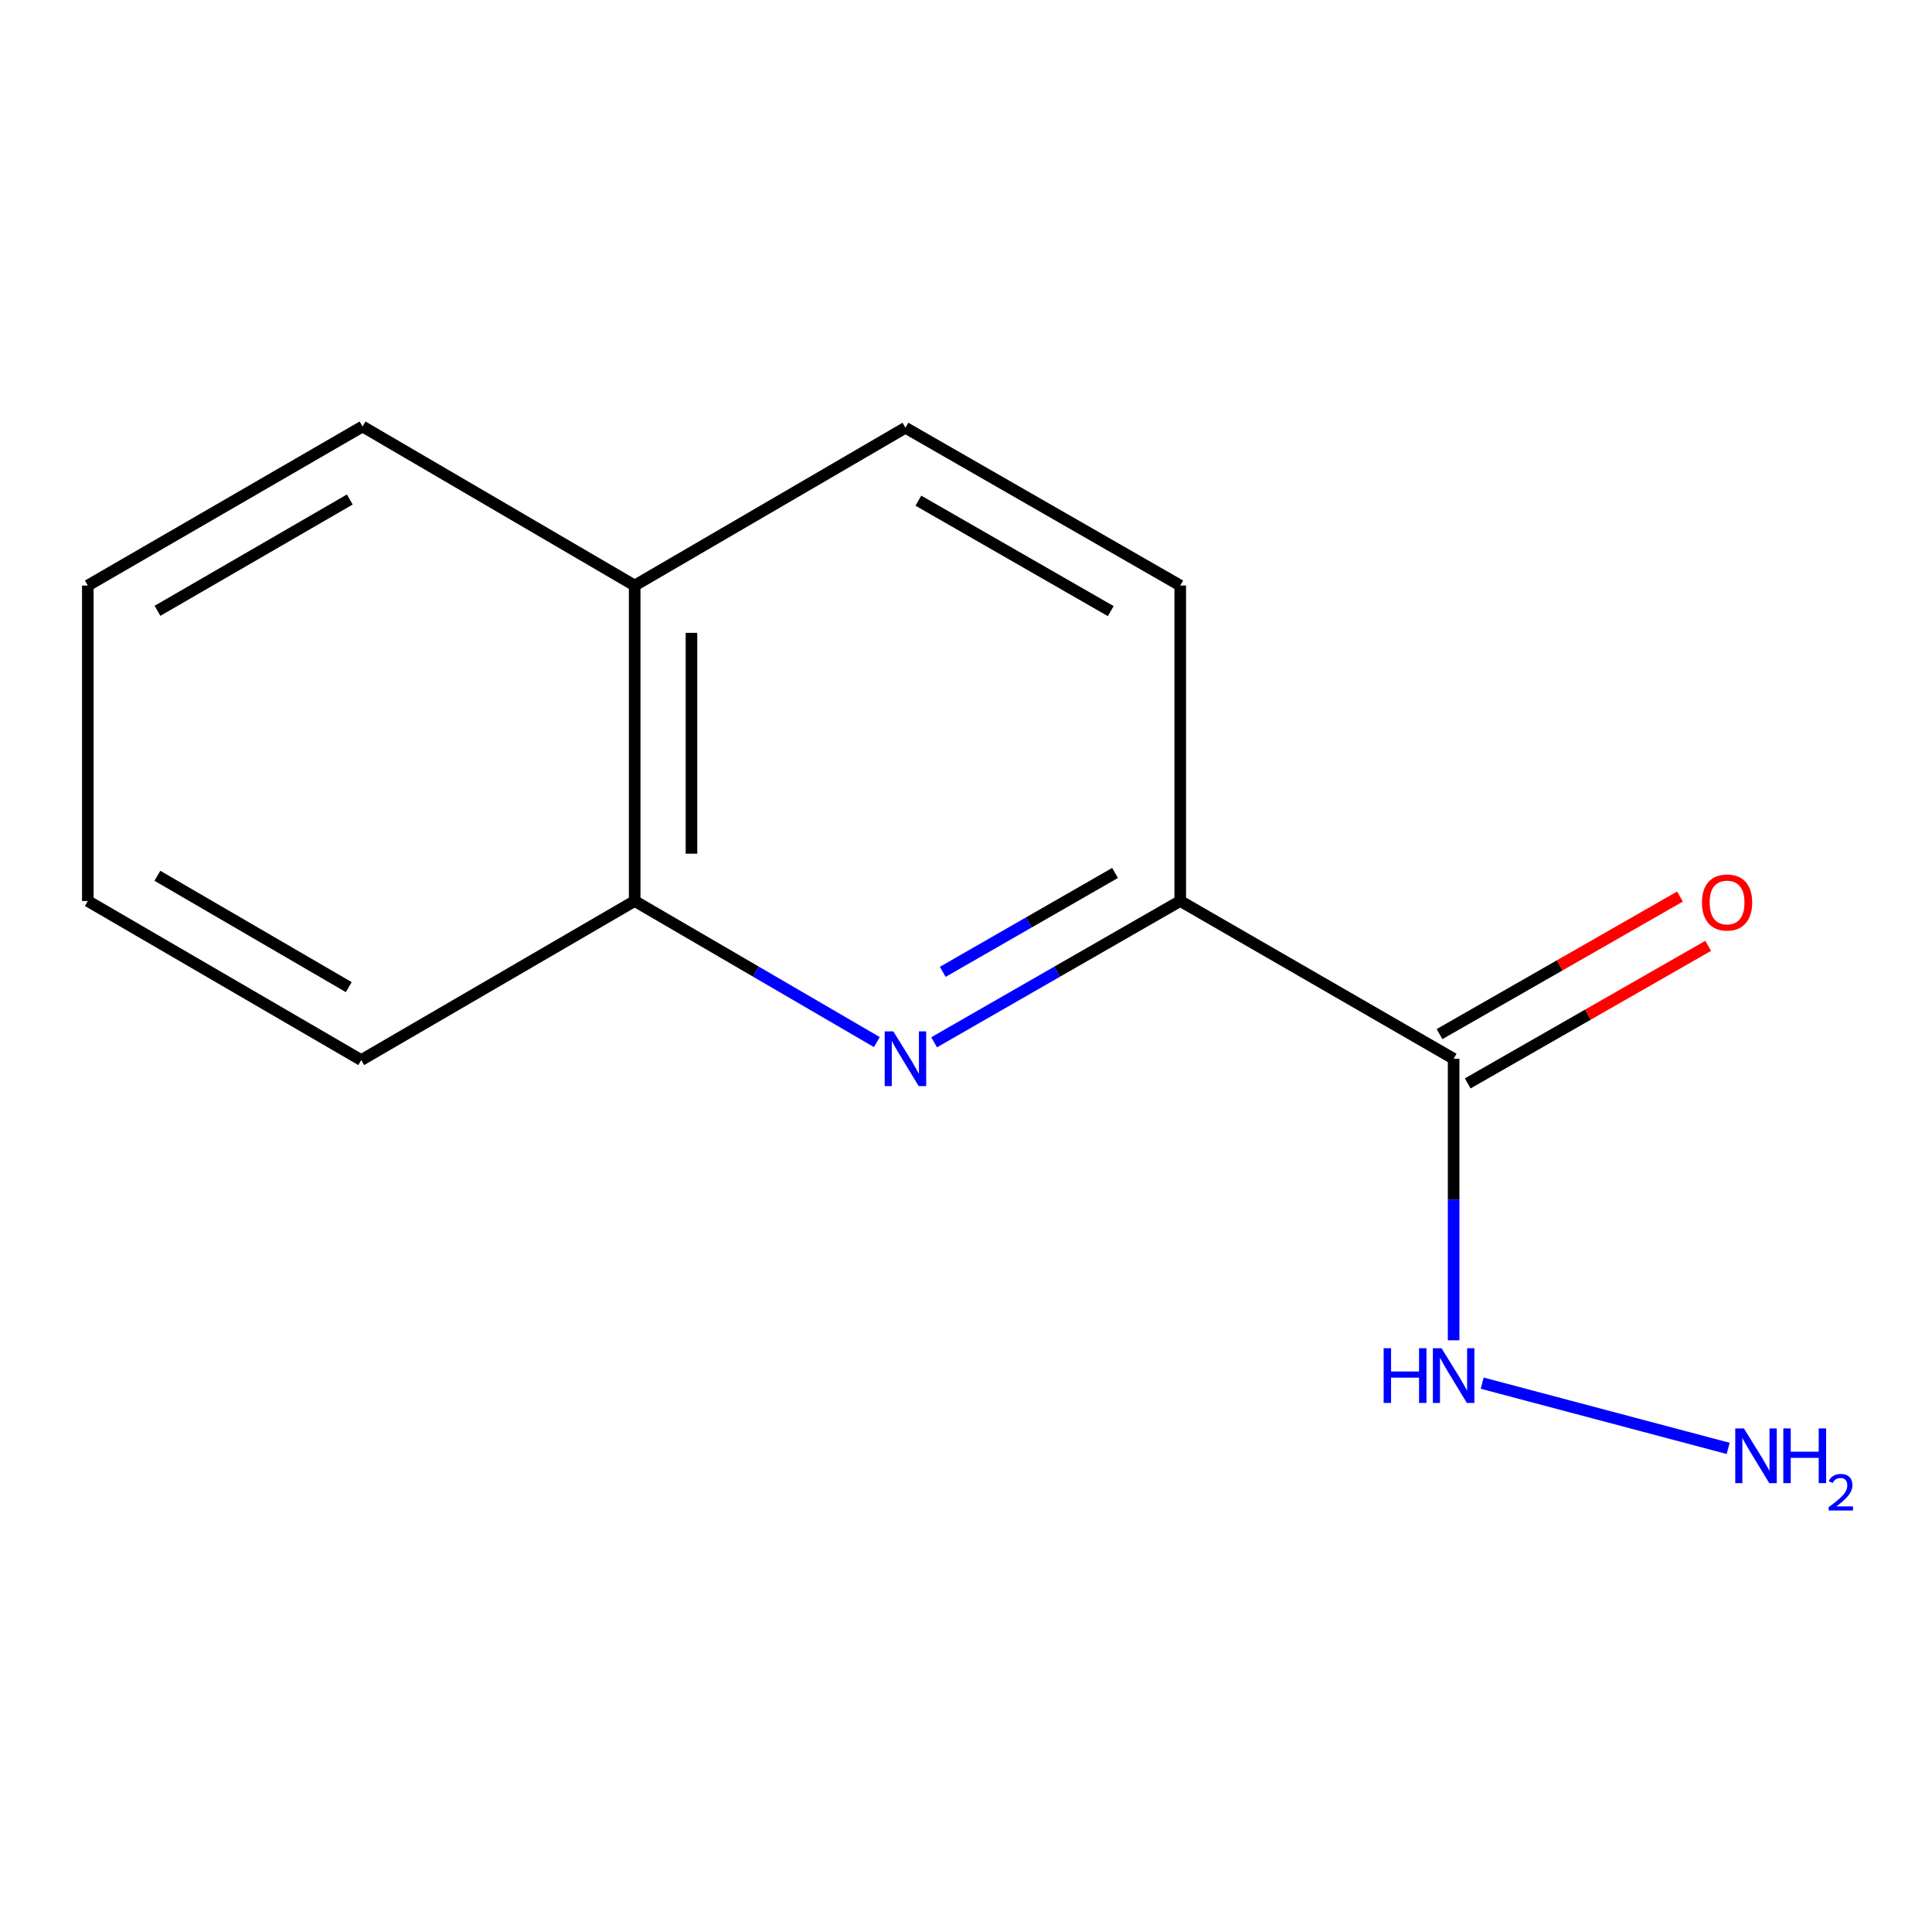 <?xml version='1.0' encoding='iso-8859-1'?>
<svg version='1.1' baseProfile='full'
              xmlns='http://www.w3.org/2000/svg'
                      xmlns:rdkit='http://www.rdkit.org/xml'
                      xmlns:xlink='http://www.w3.org/1999/xlink'
                  xml:space='preserve'
width='1000px' height='1000px' viewBox='0 0 1000 1000'>
<!-- END OF HEADER -->
<rect style='opacity:1.0;fill:#FFFFFF;stroke:none' width='1000' height='1000' x='0' y='0'> </rect>
<path class='bond-1' d='M 483.495,539.489 L 547.193,502.923' style='fill:none;fill-rule:evenodd;stroke:#0000FF;stroke-width:6px;stroke-linecap:butt;stroke-linejoin:miter;stroke-opacity:1' />
<path class='bond-1' d='M 547.193,502.923 L 610.891,466.357' style='fill:none;fill-rule:evenodd;stroke:#000000;stroke-width:6px;stroke-linecap:butt;stroke-linejoin:miter;stroke-opacity:1' />
<path class='bond-1' d='M 487.97,503.027 L 532.559,477.43' style='fill:none;fill-rule:evenodd;stroke:#0000FF;stroke-width:6px;stroke-linecap:butt;stroke-linejoin:miter;stroke-opacity:1' />
<path class='bond-1' d='M 532.559,477.43 L 577.148,451.834' style='fill:none;fill-rule:evenodd;stroke:#000000;stroke-width:6px;stroke-linecap:butt;stroke-linejoin:miter;stroke-opacity:1' />
<path class='bond-2' d='M 453.859,539.388 L 391.184,502.873' style='fill:none;fill-rule:evenodd;stroke:#0000FF;stroke-width:6px;stroke-linecap:butt;stroke-linejoin:miter;stroke-opacity:1' />
<path class='bond-2' d='M 391.184,502.873 L 328.508,466.357' style='fill:none;fill-rule:evenodd;stroke:#000000;stroke-width:6px;stroke-linecap:butt;stroke-linejoin:miter;stroke-opacity:1' />
<path class='bond-0' d='M 752.393,548.008 L 610.891,466.357' style='fill:none;fill-rule:evenodd;stroke:#000000;stroke-width:6px;stroke-linecap:butt;stroke-linejoin:miter;stroke-opacity:1' />
<path class='bond-3' d='M 759.691,560.766 L 821.92,525.167' style='fill:none;fill-rule:evenodd;stroke:#000000;stroke-width:6px;stroke-linecap:butt;stroke-linejoin:miter;stroke-opacity:1' />
<path class='bond-3' d='M 821.92,525.167 L 884.15,489.569' style='fill:none;fill-rule:evenodd;stroke:#FF0000;stroke-width:6px;stroke-linecap:butt;stroke-linejoin:miter;stroke-opacity:1' />
<path class='bond-3' d='M 745.095,535.251 L 807.325,499.652' style='fill:none;fill-rule:evenodd;stroke:#000000;stroke-width:6px;stroke-linecap:butt;stroke-linejoin:miter;stroke-opacity:1' />
<path class='bond-3' d='M 807.325,499.652 L 869.554,464.054' style='fill:none;fill-rule:evenodd;stroke:#FF0000;stroke-width:6px;stroke-linecap:butt;stroke-linejoin:miter;stroke-opacity:1' />
<path class='bond-4' d='M 752.393,548.008 L 752.393,620.873' style='fill:none;fill-rule:evenodd;stroke:#000000;stroke-width:6px;stroke-linecap:butt;stroke-linejoin:miter;stroke-opacity:1' />
<path class='bond-4' d='M 752.393,620.873 L 752.393,693.737' style='fill:none;fill-rule:evenodd;stroke:#0000FF;stroke-width:6px;stroke-linecap:butt;stroke-linejoin:miter;stroke-opacity:1' />
<path class='bond-5' d='M 610.891,466.357 L 610.891,303.07' style='fill:none;fill-rule:evenodd;stroke:#000000;stroke-width:6px;stroke-linecap:butt;stroke-linejoin:miter;stroke-opacity:1' />
<path class='bond-6' d='M 328.508,466.357 L 328.508,303.07' style='fill:none;fill-rule:evenodd;stroke:#000000;stroke-width:6px;stroke-linecap:butt;stroke-linejoin:miter;stroke-opacity:1' />
<path class='bond-6' d='M 357.902,441.864 L 357.902,327.563' style='fill:none;fill-rule:evenodd;stroke:#000000;stroke-width:6px;stroke-linecap:butt;stroke-linejoin:miter;stroke-opacity:1' />
<path class='bond-9' d='M 328.508,466.357 L 186.973,548.694' style='fill:none;fill-rule:evenodd;stroke:#000000;stroke-width:6px;stroke-linecap:butt;stroke-linejoin:miter;stroke-opacity:1' />
<path class='bond-8' d='M 767.181,715.919 L 894.497,749.688' style='fill:none;fill-rule:evenodd;stroke:#0000FF;stroke-width:6px;stroke-linecap:butt;stroke-linejoin:miter;stroke-opacity:1' />
<path class='bond-13' d='M 610.891,303.07 L 468.654,221.402' style='fill:none;fill-rule:evenodd;stroke:#000000;stroke-width:6px;stroke-linecap:butt;stroke-linejoin:miter;stroke-opacity:1' />
<path class='bond-13' d='M 574.919,316.311 L 475.353,259.144' style='fill:none;fill-rule:evenodd;stroke:#000000;stroke-width:6px;stroke-linecap:butt;stroke-linejoin:miter;stroke-opacity:1' />
<path class='bond-7' d='M 328.508,303.07 L 468.654,221.402' style='fill:none;fill-rule:evenodd;stroke:#000000;stroke-width:6px;stroke-linecap:butt;stroke-linejoin:miter;stroke-opacity:1' />
<path class='bond-10' d='M 328.508,303.07 L 187.659,220.749' style='fill:none;fill-rule:evenodd;stroke:#000000;stroke-width:6px;stroke-linecap:butt;stroke-linejoin:miter;stroke-opacity:1' />
<path class='bond-11' d='M 186.973,548.694 L 45.455,466.357' style='fill:none;fill-rule:evenodd;stroke:#000000;stroke-width:6px;stroke-linecap:butt;stroke-linejoin:miter;stroke-opacity:1' />
<path class='bond-11' d='M 180.527,510.936 L 81.465,453.3' style='fill:none;fill-rule:evenodd;stroke:#000000;stroke-width:6px;stroke-linecap:butt;stroke-linejoin:miter;stroke-opacity:1' />
<path class='bond-14' d='M 187.659,220.749 L 45.455,303.07' style='fill:none;fill-rule:evenodd;stroke:#000000;stroke-width:6px;stroke-linecap:butt;stroke-linejoin:miter;stroke-opacity:1' />
<path class='bond-14' d='M 181.055,258.537 L 81.512,316.161' style='fill:none;fill-rule:evenodd;stroke:#000000;stroke-width:6px;stroke-linecap:butt;stroke-linejoin:miter;stroke-opacity:1' />
<path class='bond-12' d='M 45.455,466.357 L 45.455,303.07' style='fill:none;fill-rule:evenodd;stroke:#000000;stroke-width:6px;stroke-linecap:butt;stroke-linejoin:miter;stroke-opacity:1' />
<path  class='atom-0' d='M 462.394 533.848
L 471.674 548.848
Q 472.594 550.328, 474.074 553.008
Q 475.554 555.688, 475.634 555.848
L 475.634 533.848
L 479.394 533.848
L 479.394 562.168
L 475.514 562.168
L 465.554 545.768
Q 464.394 543.848, 463.154 541.648
Q 461.954 539.448, 461.594 538.768
L 461.594 562.168
L 457.914 562.168
L 457.914 533.848
L 462.394 533.848
' fill='#0000FF'/>
<path  class='atom-4' d='M 880.928 467.123
Q 880.928 460.323, 884.288 456.523
Q 887.648 452.723, 893.928 452.723
Q 900.208 452.723, 903.568 456.523
Q 906.928 460.323, 906.928 467.123
Q 906.928 474.003, 903.528 477.923
Q 900.128 481.803, 893.928 481.803
Q 887.688 481.803, 884.288 477.923
Q 880.928 474.043, 880.928 467.123
M 893.928 478.603
Q 898.248 478.603, 900.568 475.723
Q 902.928 472.803, 902.928 467.123
Q 902.928 461.563, 900.568 458.763
Q 898.248 455.923, 893.928 455.923
Q 889.608 455.923, 887.248 458.723
Q 884.928 461.523, 884.928 467.123
Q 884.928 472.843, 887.248 475.723
Q 889.608 478.603, 893.928 478.603
' fill='#FF0000'/>
<path  class='atom-5' d='M 716.173 697.837
L 720.013 697.837
L 720.013 709.877
L 734.493 709.877
L 734.493 697.837
L 738.333 697.837
L 738.333 726.157
L 734.493 726.157
L 734.493 713.077
L 720.013 713.077
L 720.013 726.157
L 716.173 726.157
L 716.173 697.837
' fill='#0000FF'/>
<path  class='atom-5' d='M 746.133 697.837
L 755.413 712.837
Q 756.333 714.317, 757.813 716.997
Q 759.293 719.677, 759.373 719.837
L 759.373 697.837
L 763.133 697.837
L 763.133 726.157
L 759.253 726.157
L 749.293 709.757
Q 748.133 707.837, 746.893 705.637
Q 745.693 703.437, 745.333 702.757
L 745.333 726.157
L 741.653 726.157
L 741.653 697.837
L 746.133 697.837
' fill='#0000FF'/>
<path  class='atom-9' d='M 902.643 739.349
L 911.923 754.349
Q 912.843 755.829, 914.323 758.509
Q 915.803 761.189, 915.883 761.349
L 915.883 739.349
L 919.643 739.349
L 919.643 767.669
L 915.763 767.669
L 905.803 751.269
Q 904.643 749.349, 903.403 747.149
Q 902.203 744.949, 901.843 744.269
L 901.843 767.669
L 898.163 767.669
L 898.163 739.349
L 902.643 739.349
' fill='#0000FF'/>
<path  class='atom-9' d='M 923.043 739.349
L 926.883 739.349
L 926.883 751.389
L 941.363 751.389
L 941.363 739.349
L 945.203 739.349
L 945.203 767.669
L 941.363 767.669
L 941.363 754.589
L 926.883 754.589
L 926.883 767.669
L 923.043 767.669
L 923.043 739.349
' fill='#0000FF'/>
<path  class='atom-9' d='M 946.576 766.675
Q 947.262 764.906, 948.899 763.93
Q 950.536 762.926, 952.806 762.926
Q 955.631 762.926, 957.215 764.458
Q 958.799 765.989, 958.799 768.708
Q 958.799 771.48, 956.74 774.067
Q 954.707 776.654, 950.483 779.717
L 959.116 779.717
L 959.116 781.829
L 946.523 781.829
L 946.523 780.06
Q 950.008 777.578, 952.067 775.73
Q 954.153 773.882, 955.156 772.219
Q 956.159 770.556, 956.159 768.84
Q 956.159 767.045, 955.261 766.042
Q 954.364 765.038, 952.806 765.038
Q 951.301 765.038, 950.298 765.646
Q 949.295 766.253, 948.582 767.599
L 946.576 766.675
' fill='#0000FF'/>
</svg>
